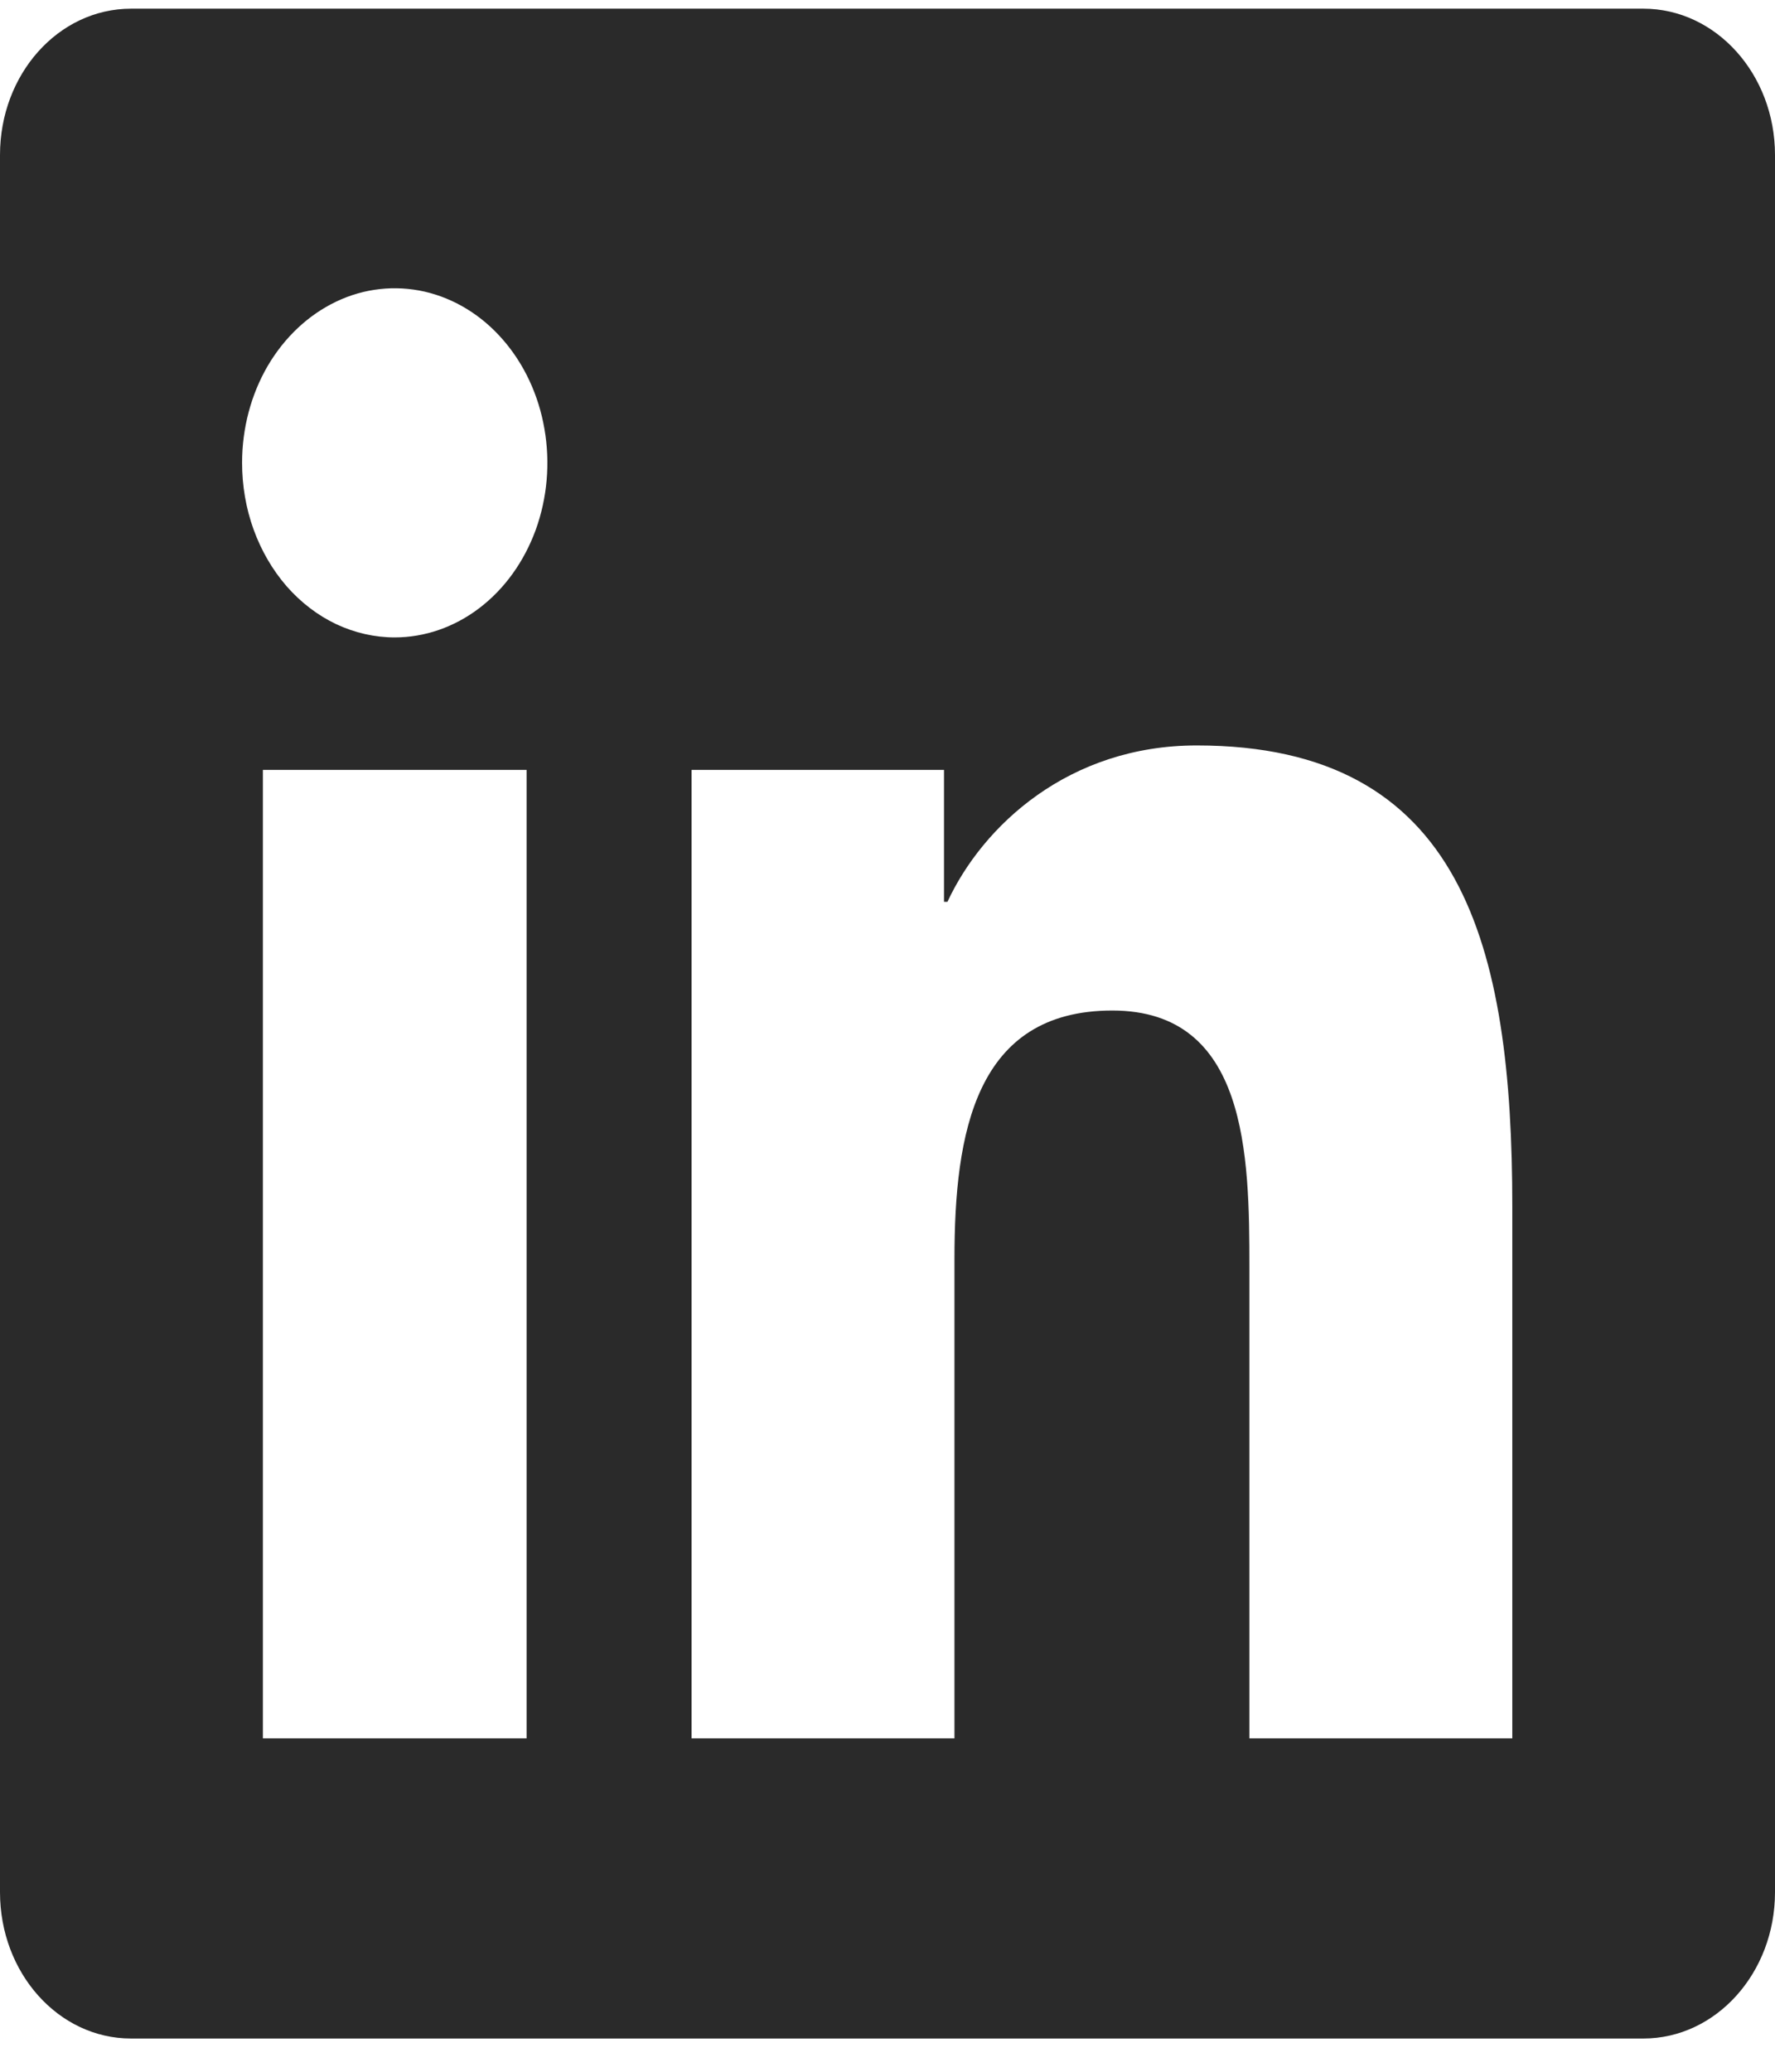 <svg width="18" height="21" viewBox="0 0 18 21" fill="none" xmlns="http://www.w3.org/2000/svg">
<path d="M15.335 17.621H12.67V12.847C12.67 11.708 12.65 10.243 11.28 10.243C9.891 10.243 9.679 11.482 9.679 12.763V17.621H7.013V7.804H9.573V9.141H9.608C9.966 8.371 10.836 7.556 12.136 7.556C14.836 7.556 15.336 9.588 15.336 12.232V17.621H15.335ZM4.003 6.461C3.8 6.461 3.598 6.415 3.41 6.327C3.222 6.238 3.051 6.107 2.907 5.943C2.764 5.778 2.65 5.583 2.572 5.368C2.494 5.153 2.455 4.923 2.455 4.69C2.455 4.34 2.546 3.998 2.716 3.707C2.887 3.417 3.129 3.19 3.412 3.056C3.694 2.922 4.006 2.888 4.306 2.956C4.606 3.025 4.882 3.193 5.098 3.441C5.315 3.689 5.462 4.004 5.521 4.347C5.581 4.691 5.55 5.046 5.433 5.37C5.315 5.693 5.117 5.969 4.862 6.163C4.608 6.357 4.308 6.461 4.002 6.461H4.003ZM5.339 17.621H2.666V7.804H5.34V17.621H5.339ZM16.67 0.088H1.329C0.593 0.088 0 0.751 0 1.571V19.18C0 20 0.594 20.663 1.328 20.663H16.666C17.4 20.663 18 20 18 19.18V1.571C18 0.751 17.4 0.088 16.666 0.088H16.669H16.67Z" fill="#2A2A2A"/>
</svg>
